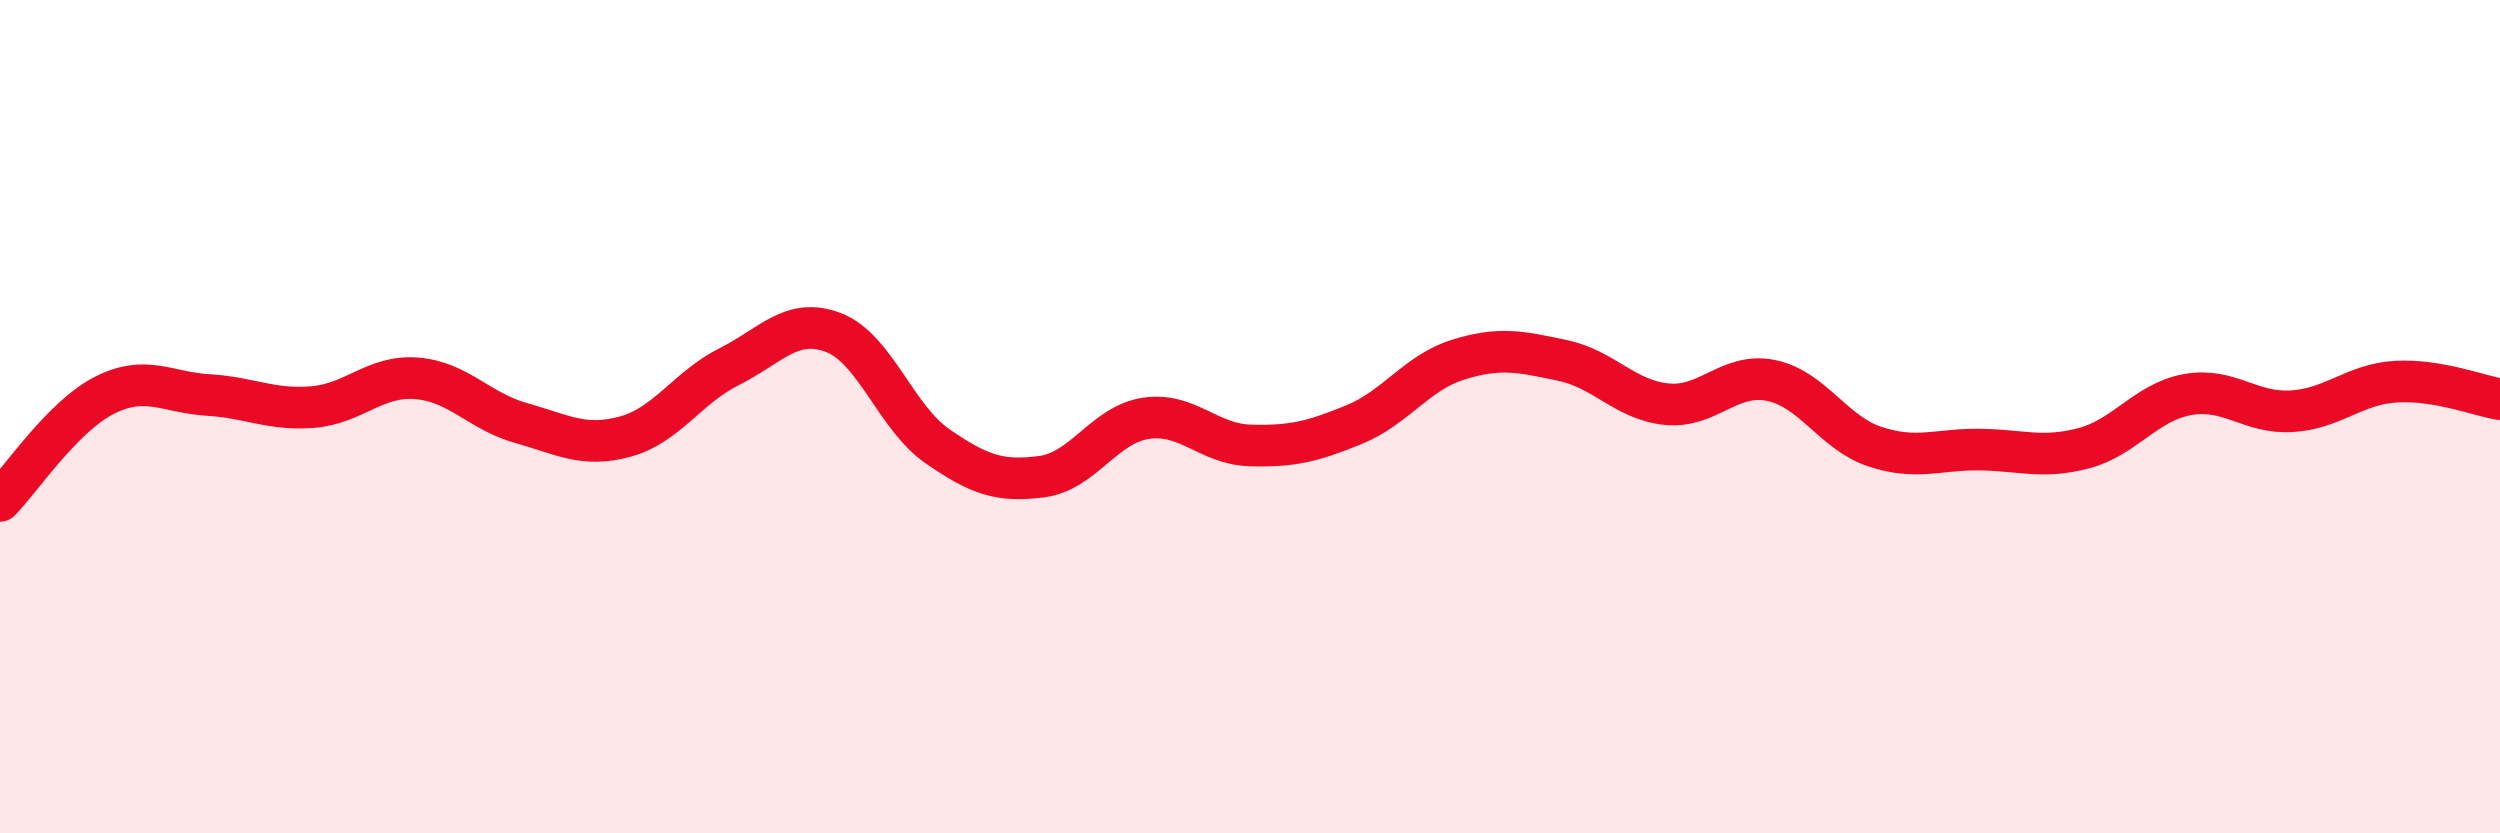 
    <svg width="60" height="20" viewBox="0 0 60 20" xmlns="http://www.w3.org/2000/svg">
      <path
        d="M 0,12.02 C 0.5,11.51 1.5,10 2.5,9.49 C 3.5,8.98 4,9.42 5,9.48 C 6,9.54 6.5,9.85 7.5,9.77 C 8.5,9.69 9,9 10,9.08 C 11,9.16 11.5,9.87 12.5,10.15 C 13.5,10.43 14,10.75 15,10.48 C 16,10.21 16.5,9.3 17.5,8.8 C 18.5,8.3 19,7.6 20,7.98 C 21,8.36 21.5,10.02 22.5,10.71 C 23.5,11.4 24,11.57 25,11.44 C 26,11.31 26.5,10.19 27.5,10.04 C 28.5,9.89 29,10.66 30,10.69 C 31,10.72 31.5,10.6 32.5,10.19 C 33.5,9.78 34,8.94 35,8.63 C 36,8.32 36.5,8.44 37.5,8.65 C 38.5,8.86 39,9.6 40,9.7 C 41,9.8 41.5,8.93 42.5,9.13 C 43.5,9.33 44,10.39 45,10.72 C 46,11.05 46.5,10.78 47.5,10.79 C 48.5,10.8 49,11.02 50,10.76 C 51,10.5 51.5,9.65 52.5,9.47 C 53.5,9.29 54,9.93 55,9.87 C 56,9.81 56.5,9.22 57.5,9.16 C 58.5,9.1 59.5,9.5 60,9.58L60 20L0 20Z"
        fill="#EB0A25"
        opacity="0.1"
        stroke-linecap="round"
        stroke-linejoin="round"
      />
      <path
        d="M 0,12.02 C 0.5,11.51 1.5,10 2.5,9.49 C 3.5,8.98 4,9.42 5,9.48 C 6,9.54 6.5,9.85 7.5,9.77 C 8.5,9.69 9,9 10,9.08 C 11,9.16 11.5,9.87 12.5,10.15 C 13.5,10.43 14,10.75 15,10.48 C 16,10.21 16.5,9.3 17.5,8.8 C 18.5,8.3 19,7.6 20,7.98 C 21,8.36 21.5,10.02 22.5,10.71 C 23.5,11.4 24,11.57 25,11.44 C 26,11.31 26.5,10.19 27.5,10.04 C 28.5,9.89 29,10.66 30,10.69 C 31,10.72 31.5,10.6 32.5,10.19 C 33.5,9.78 34,8.94 35,8.63 C 36,8.32 36.5,8.44 37.5,8.65 C 38.5,8.86 39,9.6 40,9.7 C 41,9.8 41.5,8.93 42.5,9.13 C 43.5,9.33 44,10.39 45,10.72 C 46,11.05 46.5,10.78 47.5,10.79 C 48.5,10.8 49,11.02 50,10.76 C 51,10.5 51.5,9.65 52.5,9.47 C 53.5,9.29 54,9.93 55,9.87 C 56,9.81 56.5,9.22 57.5,9.16 C 58.5,9.1 59.5,9.5 60,9.58"
        stroke="#EB0A25"
        stroke-width="1"
        fill="none"
        stroke-linecap="round"
        stroke-linejoin="round"
      />
    </svg>
  
